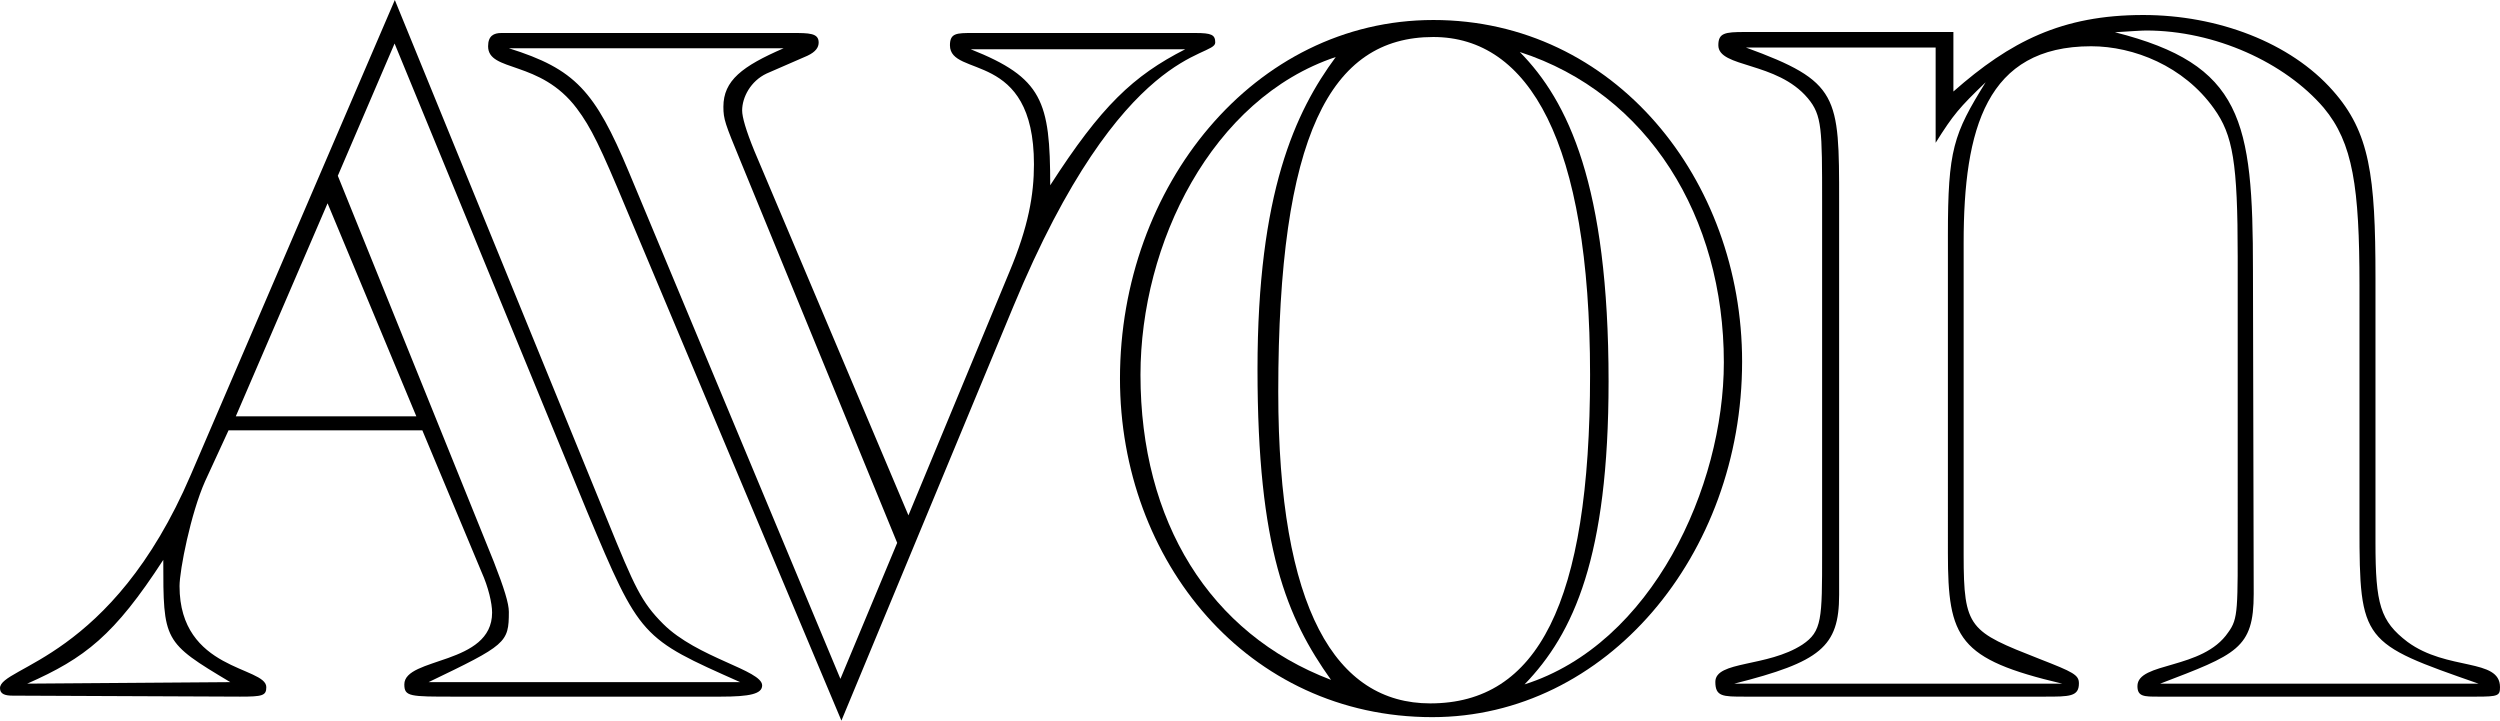 <!--?xml version="1.0" standalone="no"?--><svg xmlns="http://www.w3.org/2000/svg" viewBox="0 0 719.855 207.504"><title>AVONOUTL - SVG vector logo - www.oklogos.com</title><g fill-rule="evenodd" clip-rule="evenodd"><path d="M502.344 9.216h60.121v17.136c16.344-14.4 31.248-22.032 54.646-22.032 21.457 0 42.408 7.92 54.648 21.816C682.344 38.088 684 50.544 684 79.92v76.32c0 17.712 1.367 22.608 9.217 28.584 11.447 8.424 26.639 4.608 26.639 13.032 0 2.448-.504 2.735-6.768 2.735h-91.656c-4.031 0-5.975 0-5.975-3.023 0-7.057 18.791-4.608 26.135-15.48 2.953-4.031 2.736-6.479 2.736-30.96V73.944c0-27.144-1.367-35.064-6.84-42.696-8.713-12.24-23.111-17.928-35.352-17.928-30.168 0-36.721 23.688-36.721 56.592v89.928c0 21.168 1.656 21.961 21.816 29.881 9.791 3.815 11.375 4.607 11.375 7.056 0 3.815-2.734 3.815-9.791 3.815h-86.473c-6.264 0-8.424 0-8.424-4.248 0-6.119 14.977-4.176 25.057-10.728 5.688-3.815 5.688-7.344 5.688-26.352V58.176c0-20.952 0-24.984-4.104-29.88-8.928-10.656-25.777-8.712-25.777-15.264.001-3.528 1.874-3.816 7.562-3.816zm115.633-.432c-1.369 0-4.393.216-9 .504 36.719 9.288 39.744 25.272 39.744 68.544l.215 93.168c0 15.769-4.896 17.424-26.928 25.849h91.656c-33.408-11.664-34.271-11.952-34.271-45.145V82.152c0-28.224-1.873-41.04-10.297-51.12C657.936 18 637.775 8.784 617.977 8.784zm-88.416 162.504c0 14.977-5.4 19.296-30.168 25.561h94.391c-29.951-7.057-32.902-13.032-32.902-37.513V67.752c0-24.696 1.584-29.088 10.871-44.063-7.633 7.344-9.287 9.288-14.4 17.424V13.68h-54.648c26.857 9.792 26.857 13.824 26.857 44.28v113.328h-.001zM65.808 123.912L59.04 138.6c-4.104 9.216-7.344 25.56-7.344 30.168 0 24.479 24.984 23.111 24.984 29.088 0 2.448-1.08 2.735-7.56 2.735l-65.52-.286c-2.232 0-3.6-.504-3.6-2.16 0-6.265 32.112-8.137 54.936-61.416L113.688 0l61.2 149.76c7.848 19.297 9.792 23.616 16.056 29.881 9.792 9.792 28.512 13.319 28.512 17.712 0 2.448-3.528 3.239-11.952 3.239h-76.68c-12.816 0-14.4 0-14.4-3.527 0-7.92 25.272-5.473 25.272-20.664 0-2.736-1.08-7.344-3.024-11.664l-17.064-40.824h-55.8v-.001zm47.808-111.384L97.272 50.616 142.2 161.784c2.952 7.56 4.32 11.952 4.32 14.4 0 8.928-.792 9.504-23.112 20.231h89.712c-28.512-12.672-28.8-12.672-44.064-49.104l-55.44-134.783zm-66.6 148.68c-14.112 21.744-22.536 28.296-39.168 35.641l58.464-.433c-19.296-11.52-19.296-11.808-19.296-35.208zM94.32 58.536L67.896 119.88h51.984L94.32 58.536zM261.576 148.393l29.088-70.128c5.472-13.032 7.056-22.248 7.056-30.96 0-33.192-24.192-24.768-24.192-34.272 0-3.528 1.944-3.528 6.552-3.528h64.152c4.608 0 5.688.504 5.688 2.736 0 4.608-26.64 0-58.176 76.104l-49.464 119.16-61.992-147.457c-7.344-17.64-10.08-23.328-14.184-28.8-10.584-14.112-25.56-10.368-25.56-17.928 0-3.024 1.656-3.816 3.816-3.816h83.736c4.896 0 7.632 0 7.632 2.736 0 1.368-.792 2.664-3.24 3.816l-11.736 5.112c-4.608 2.16-7.056 6.84-7.056 10.656 0 1.872 1.08 5.688 3.528 11.664l44.352 104.905zM225.648 13.896H146.52c19.08 5.976 24.768 12.24 34.56 35.64l60.912 145.944 16.344-39.168-45.144-110.016c-4.392-10.656-4.896-11.952-4.896-15.552 0-7.559 5.4-11.664 17.352-16.848zm115.632.289h-61.776C300.168 22.393 302.4 29.16 302.4 53.353c14.688-22.825 23.904-31.537 38.88-39.168z"/><path d="M412.703 5.76c52.201 0 88.922 45.936 88.922 98.352 0 55.728-39.168 102.384-89.209 102.384-53.208 0-89.928-45-89.928-97.488 0-55.368 38.592-103.248 90.215-103.248zm45.145 102.168c0-67.392-17.711-97.271-45.145-97.271-29.662 0-44.639 28.296-44.639 102.168 0 62.784 16.631 89.712 43.775 89.712 30.745-.001 46.009-28.585 46.009-94.609zm5.328 1.873c0 50.543-10.008 72.575-24.191 87.264 36.719-11.664 57.383-56.809 57.383-92.736 0-41.76-21.742-77.4-58.752-89.352 13.896 14.111 25.56 38.303 25.56 94.824zm-134.784-1.873c0 42.192 19.872 74.521 54.864 87.841-12.744-17.929-21.168-37.8-21.168-89.425 0-50.832 10.873-74.159 22.537-89.928-35.785 11.952-56.233 53.784-56.233 91.512z"/></g></svg>